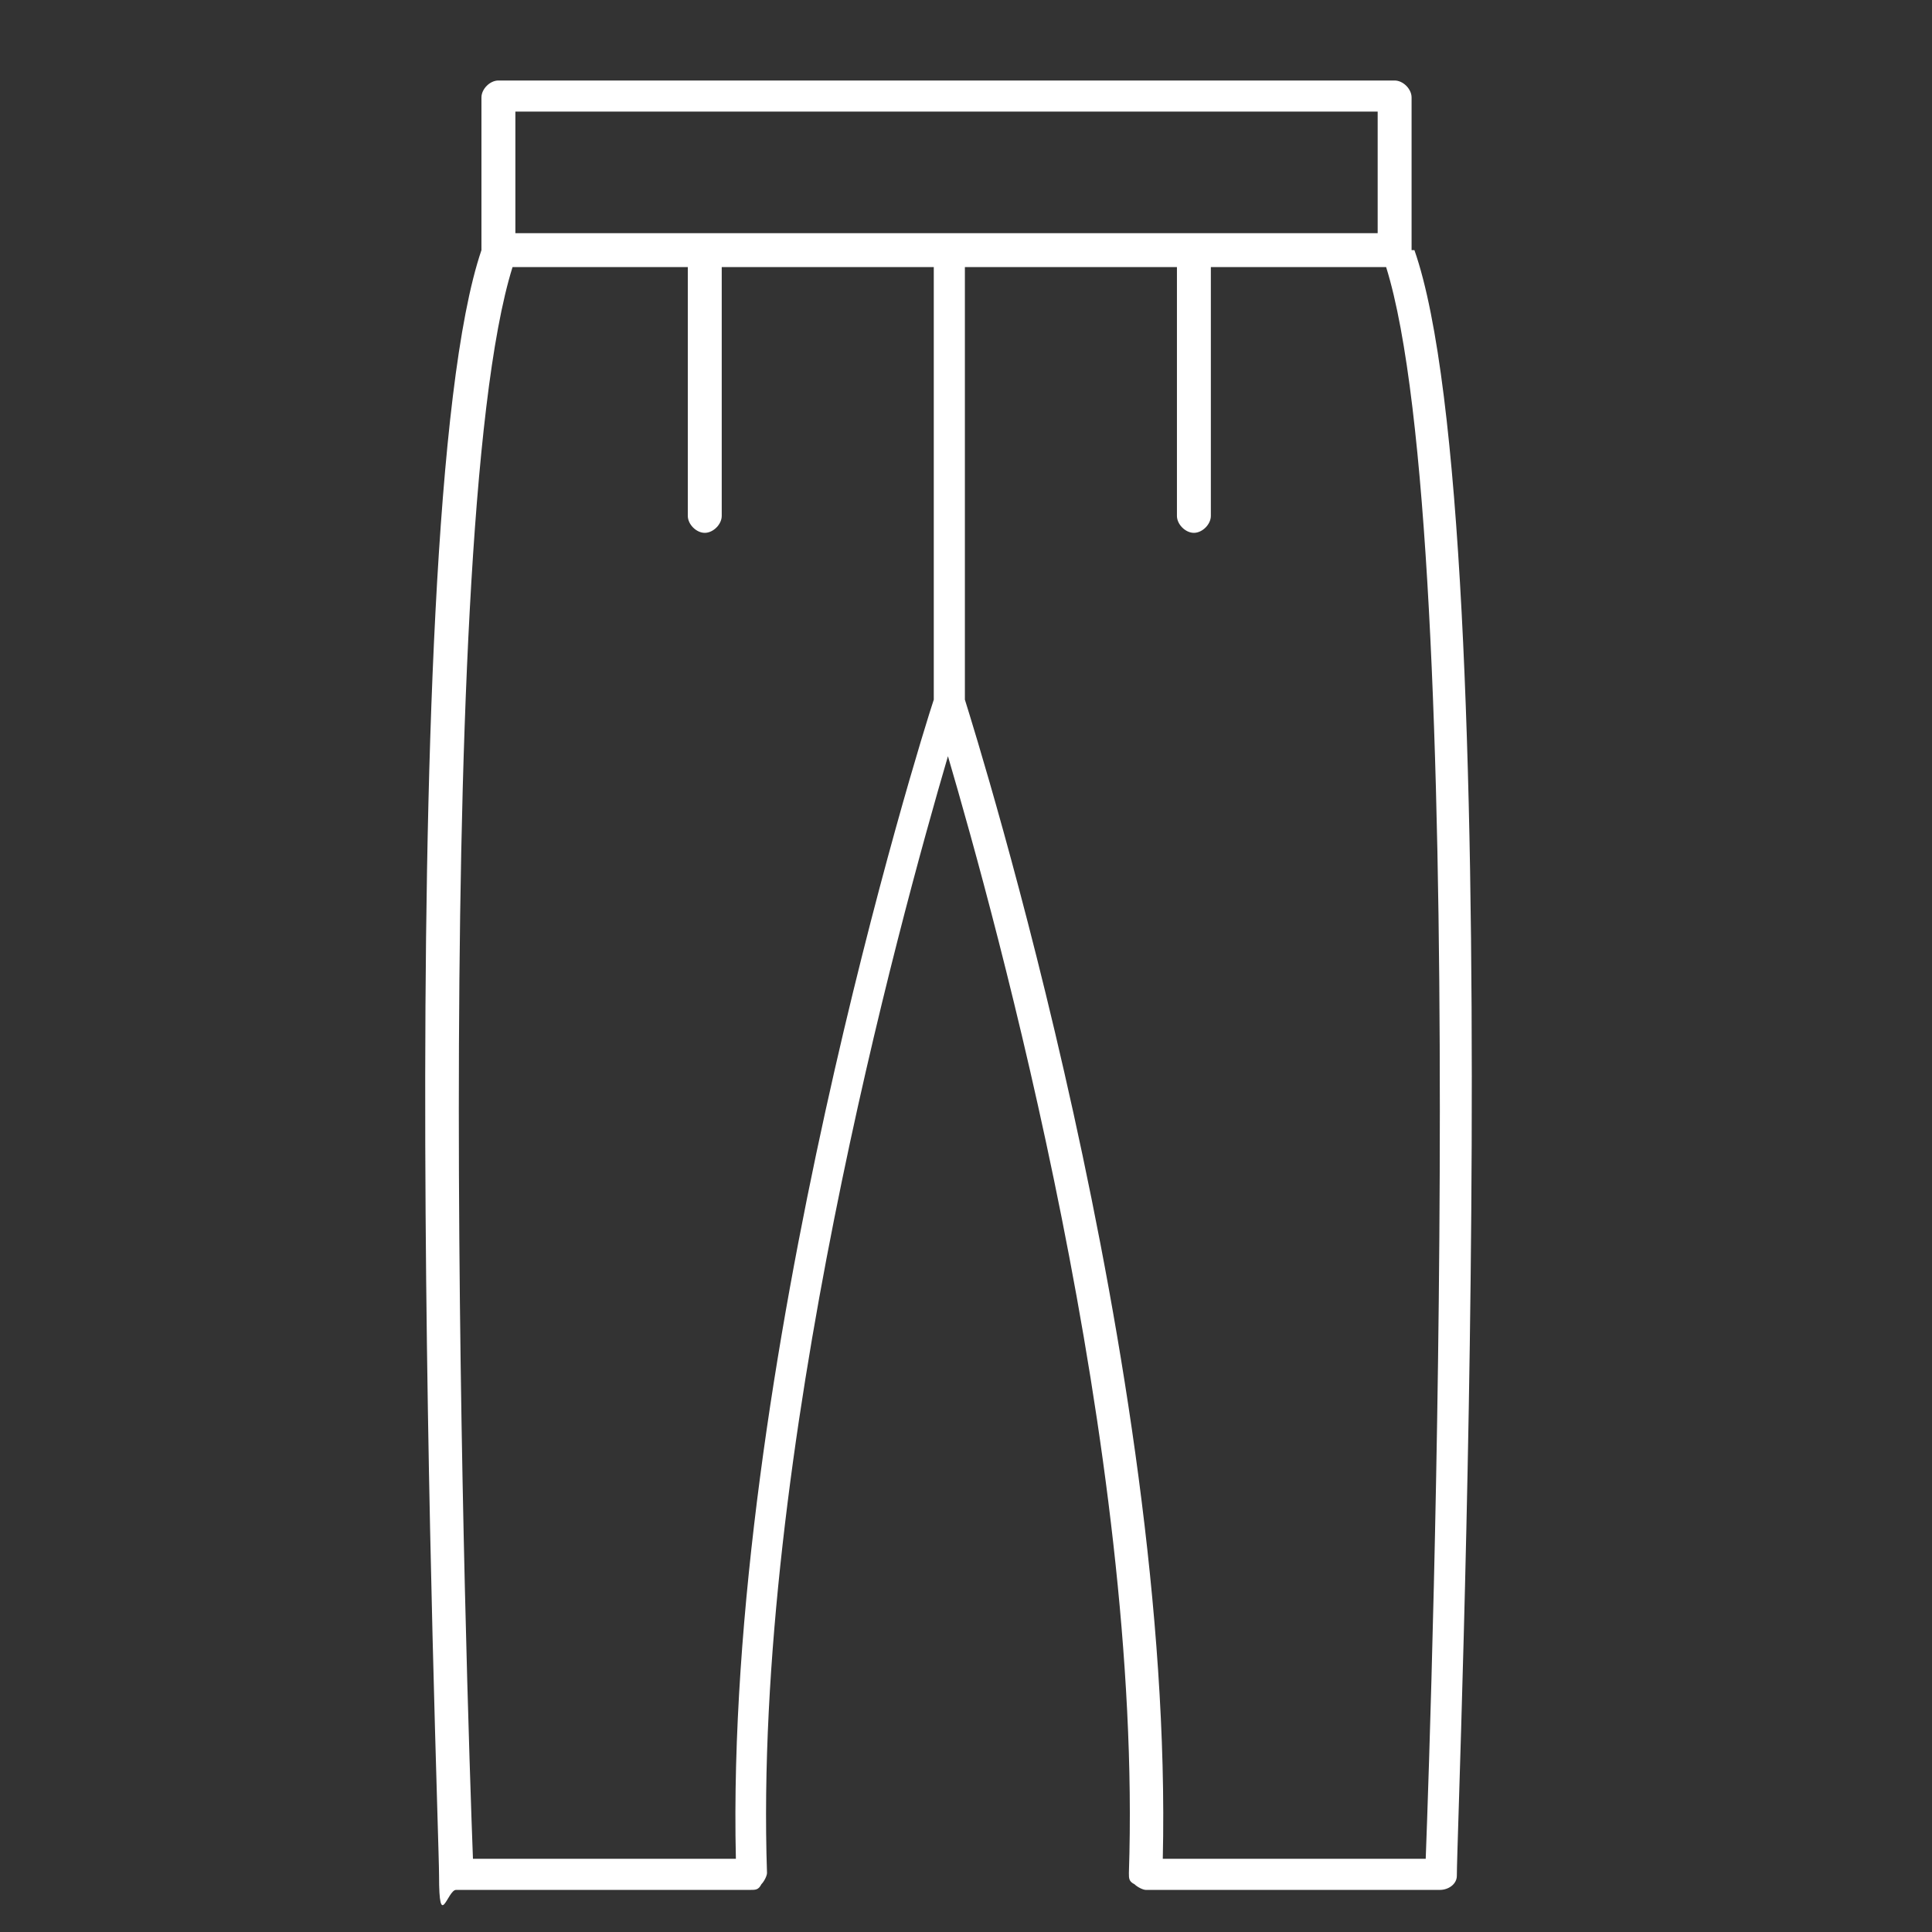 <?xml version="1.0" encoding="UTF-8"?> <svg xmlns="http://www.w3.org/2000/svg" xmlns:xlink="http://www.w3.org/1999/xlink" version="1.1" id="Layer_1" x="0px" y="0px" width="90px" height="90px" viewBox="280 280 90 90" xml:space="preserve"><rect x="280" y="280" width="90" height="90" fill="#333333" stroke="none"/> <path fill="#FFFFFF" d="M345.757,291.652v-7.112c0-0.395-0.395-0.79-0.79-0.79h-41.749c-0.395,0-0.79,0.395-0.79,0.79v7.112 c-4.346,12.775-1.975,73.094-1.975,75.728s0.395,0.659,0.79,0.659h13.697c0.263,0,0.395,0,0.527-0.263 c0.132-0.132,0.263-0.395,0.263-0.527c-0.659-19.492,6.19-44.383,8.429-52.022c2.239,7.639,9.087,32.398,8.429,52.022 c0,0.263,0,0.395,0.263,0.527c0.132,0.132,0.395,0.263,0.527,0.263h13.697c0.395,0,0.79-0.263,0.79-0.659 c0-2.634,2.502-62.953-1.976-75.728H345.757L345.757,291.652z M304.008,285.199h40.169v5.663h-40.169V285.199z M314.149,366.59 h-12.117c-0.263-6.848-2.107-61.505,1.844-74.148h8.165v11.59c0,0.395,0.395,0.79,0.79,0.79s0.79-0.395,0.79-0.79v-11.59h9.878 v20.15c-0.658,1.976-9.746,31.213-9.219,53.998C314.28,366.59,314.149,366.59,314.149,366.59z M346.284,366.59h-12.117 c0.527-22.784-8.561-51.89-9.219-53.998v-20.15h9.878v11.59c0,0.395,0.395,0.79,0.79,0.79c0.395,0,0.79-0.395,0.79-0.79v-11.59 h8.165c3.951,12.643,2.107,67.299,1.844,74.148H346.284L346.284,366.59z"></path> </svg> 